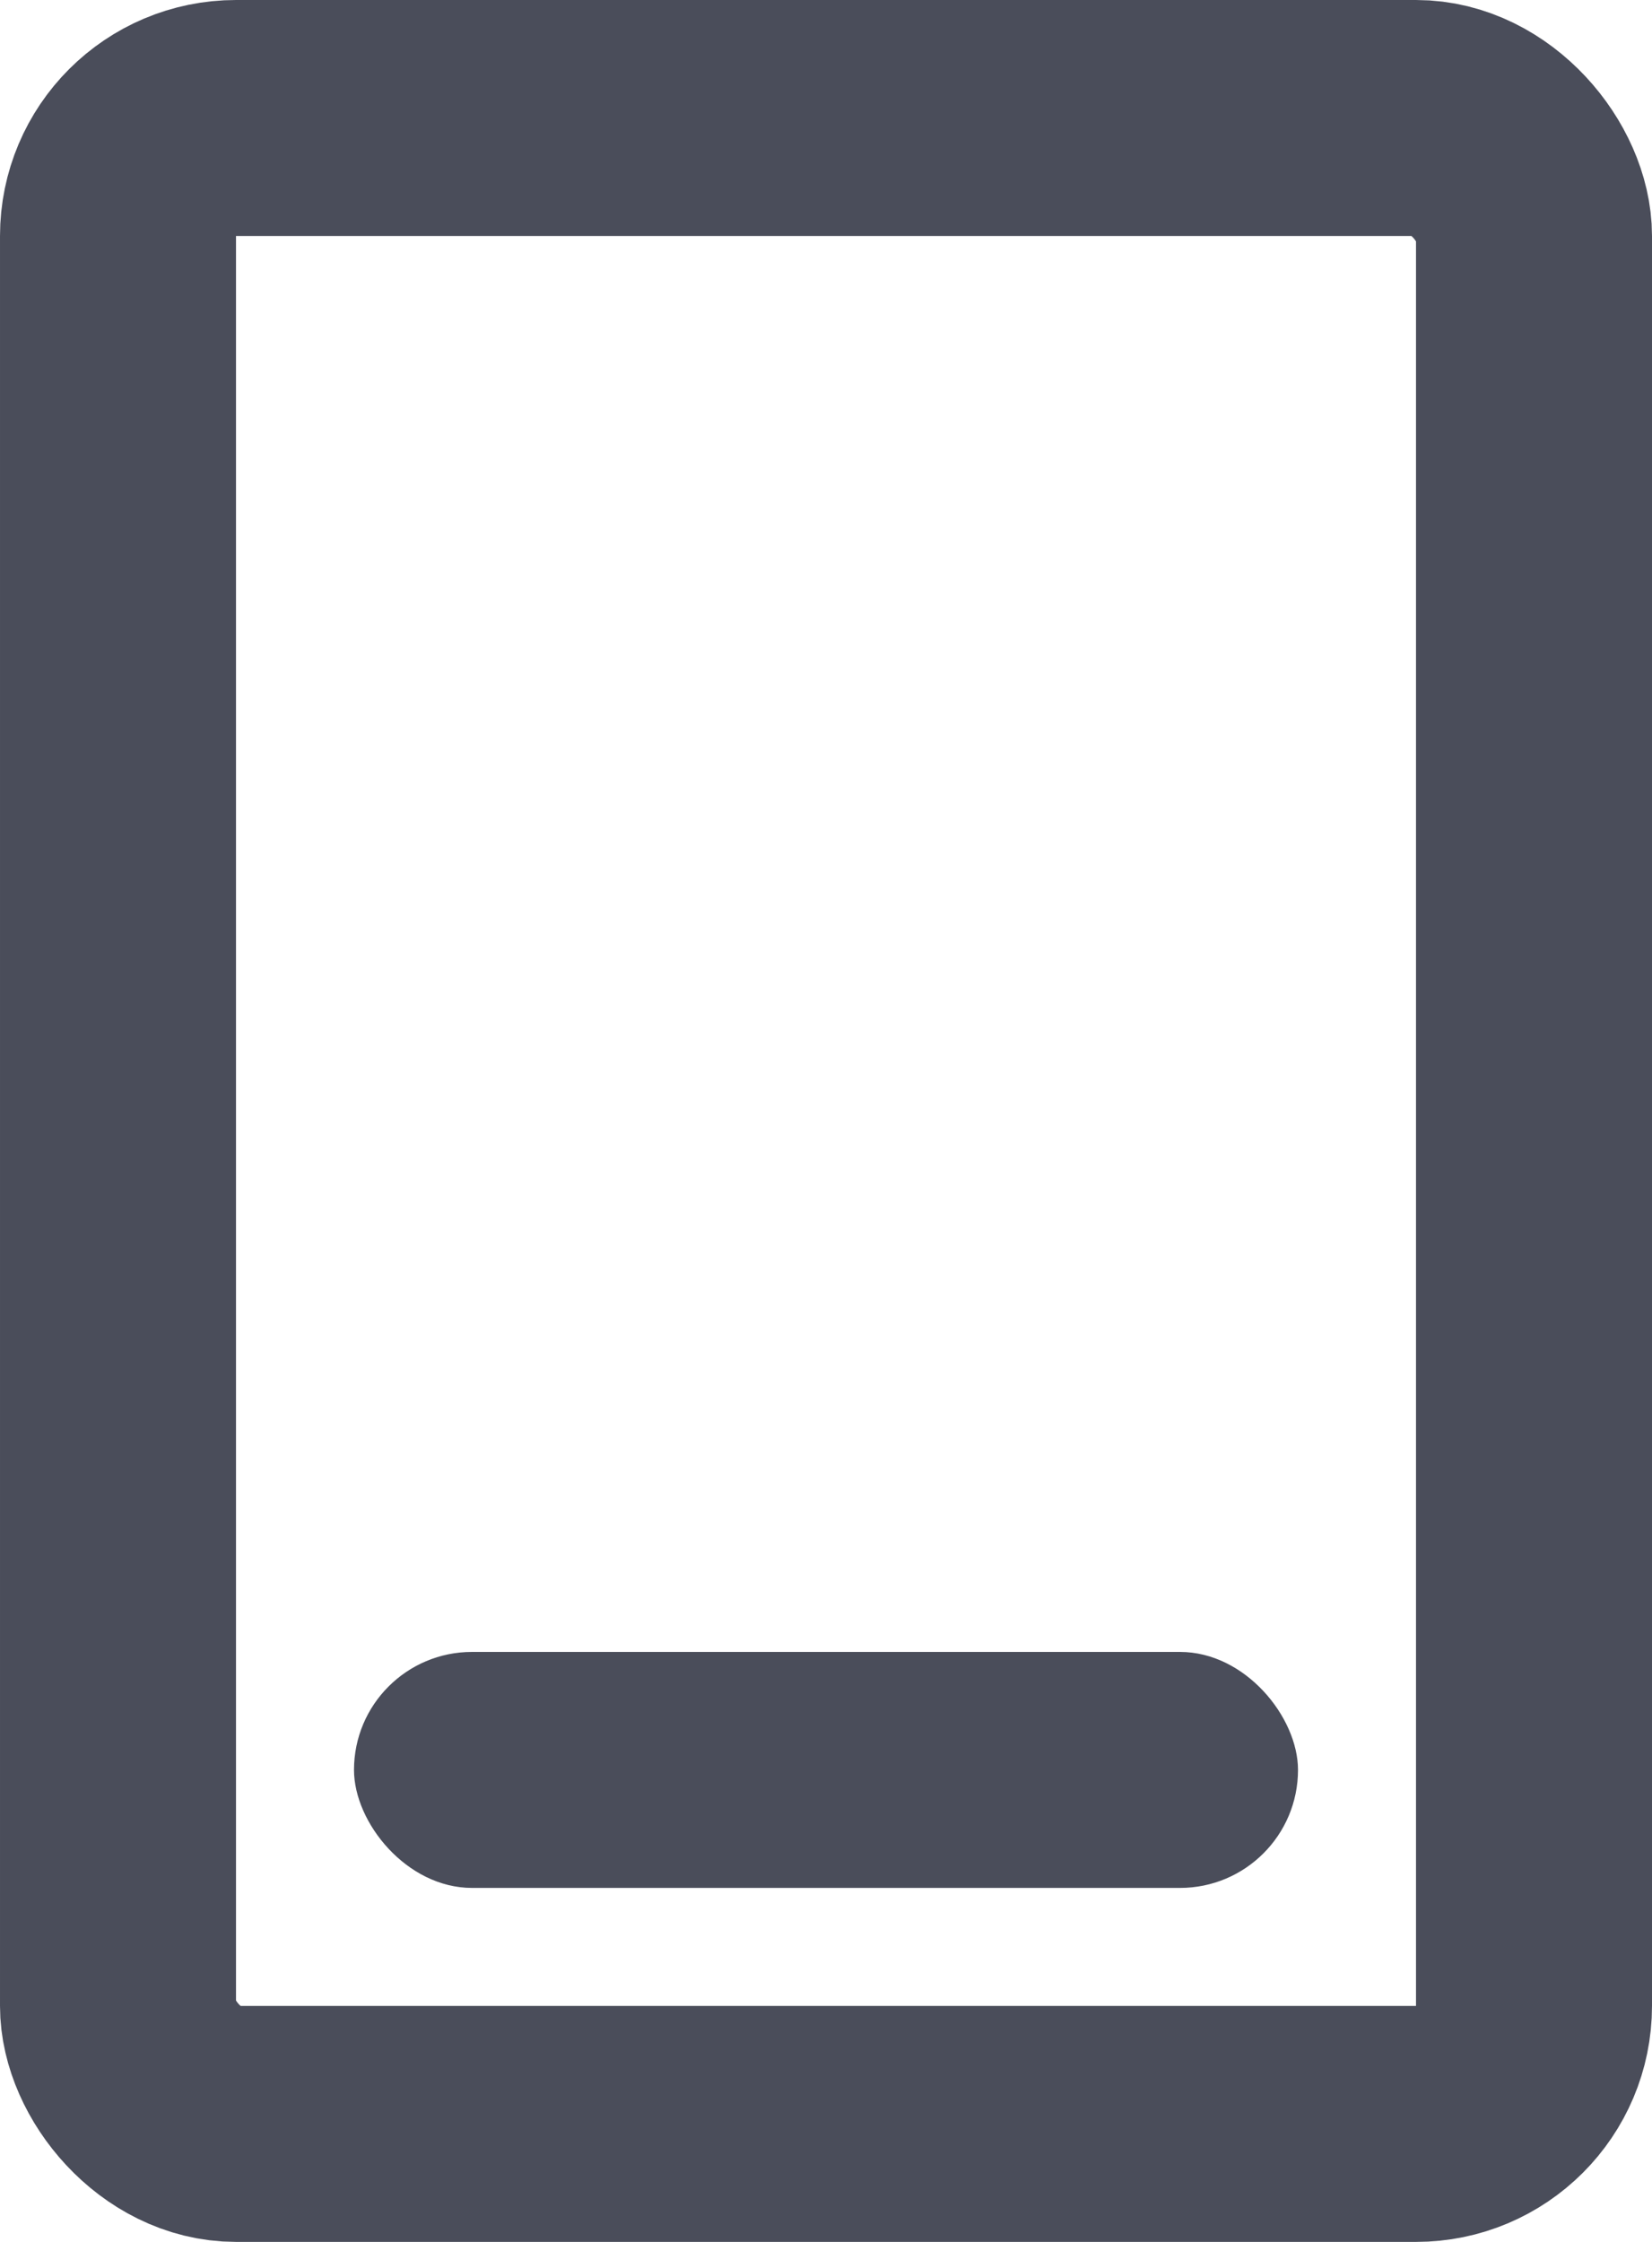 <svg width="14" height="19" viewBox="0 0 14 19" fill="none" xmlns="http://www.w3.org/2000/svg">
<rect x="1" y="1" width="12" height="17" rx="1" stroke="#4A4D5A" stroke-width="2"/>
<rect x="3" y="14" width="8" height="2" rx="1" fill="#4A4D5A"/>
</svg>
